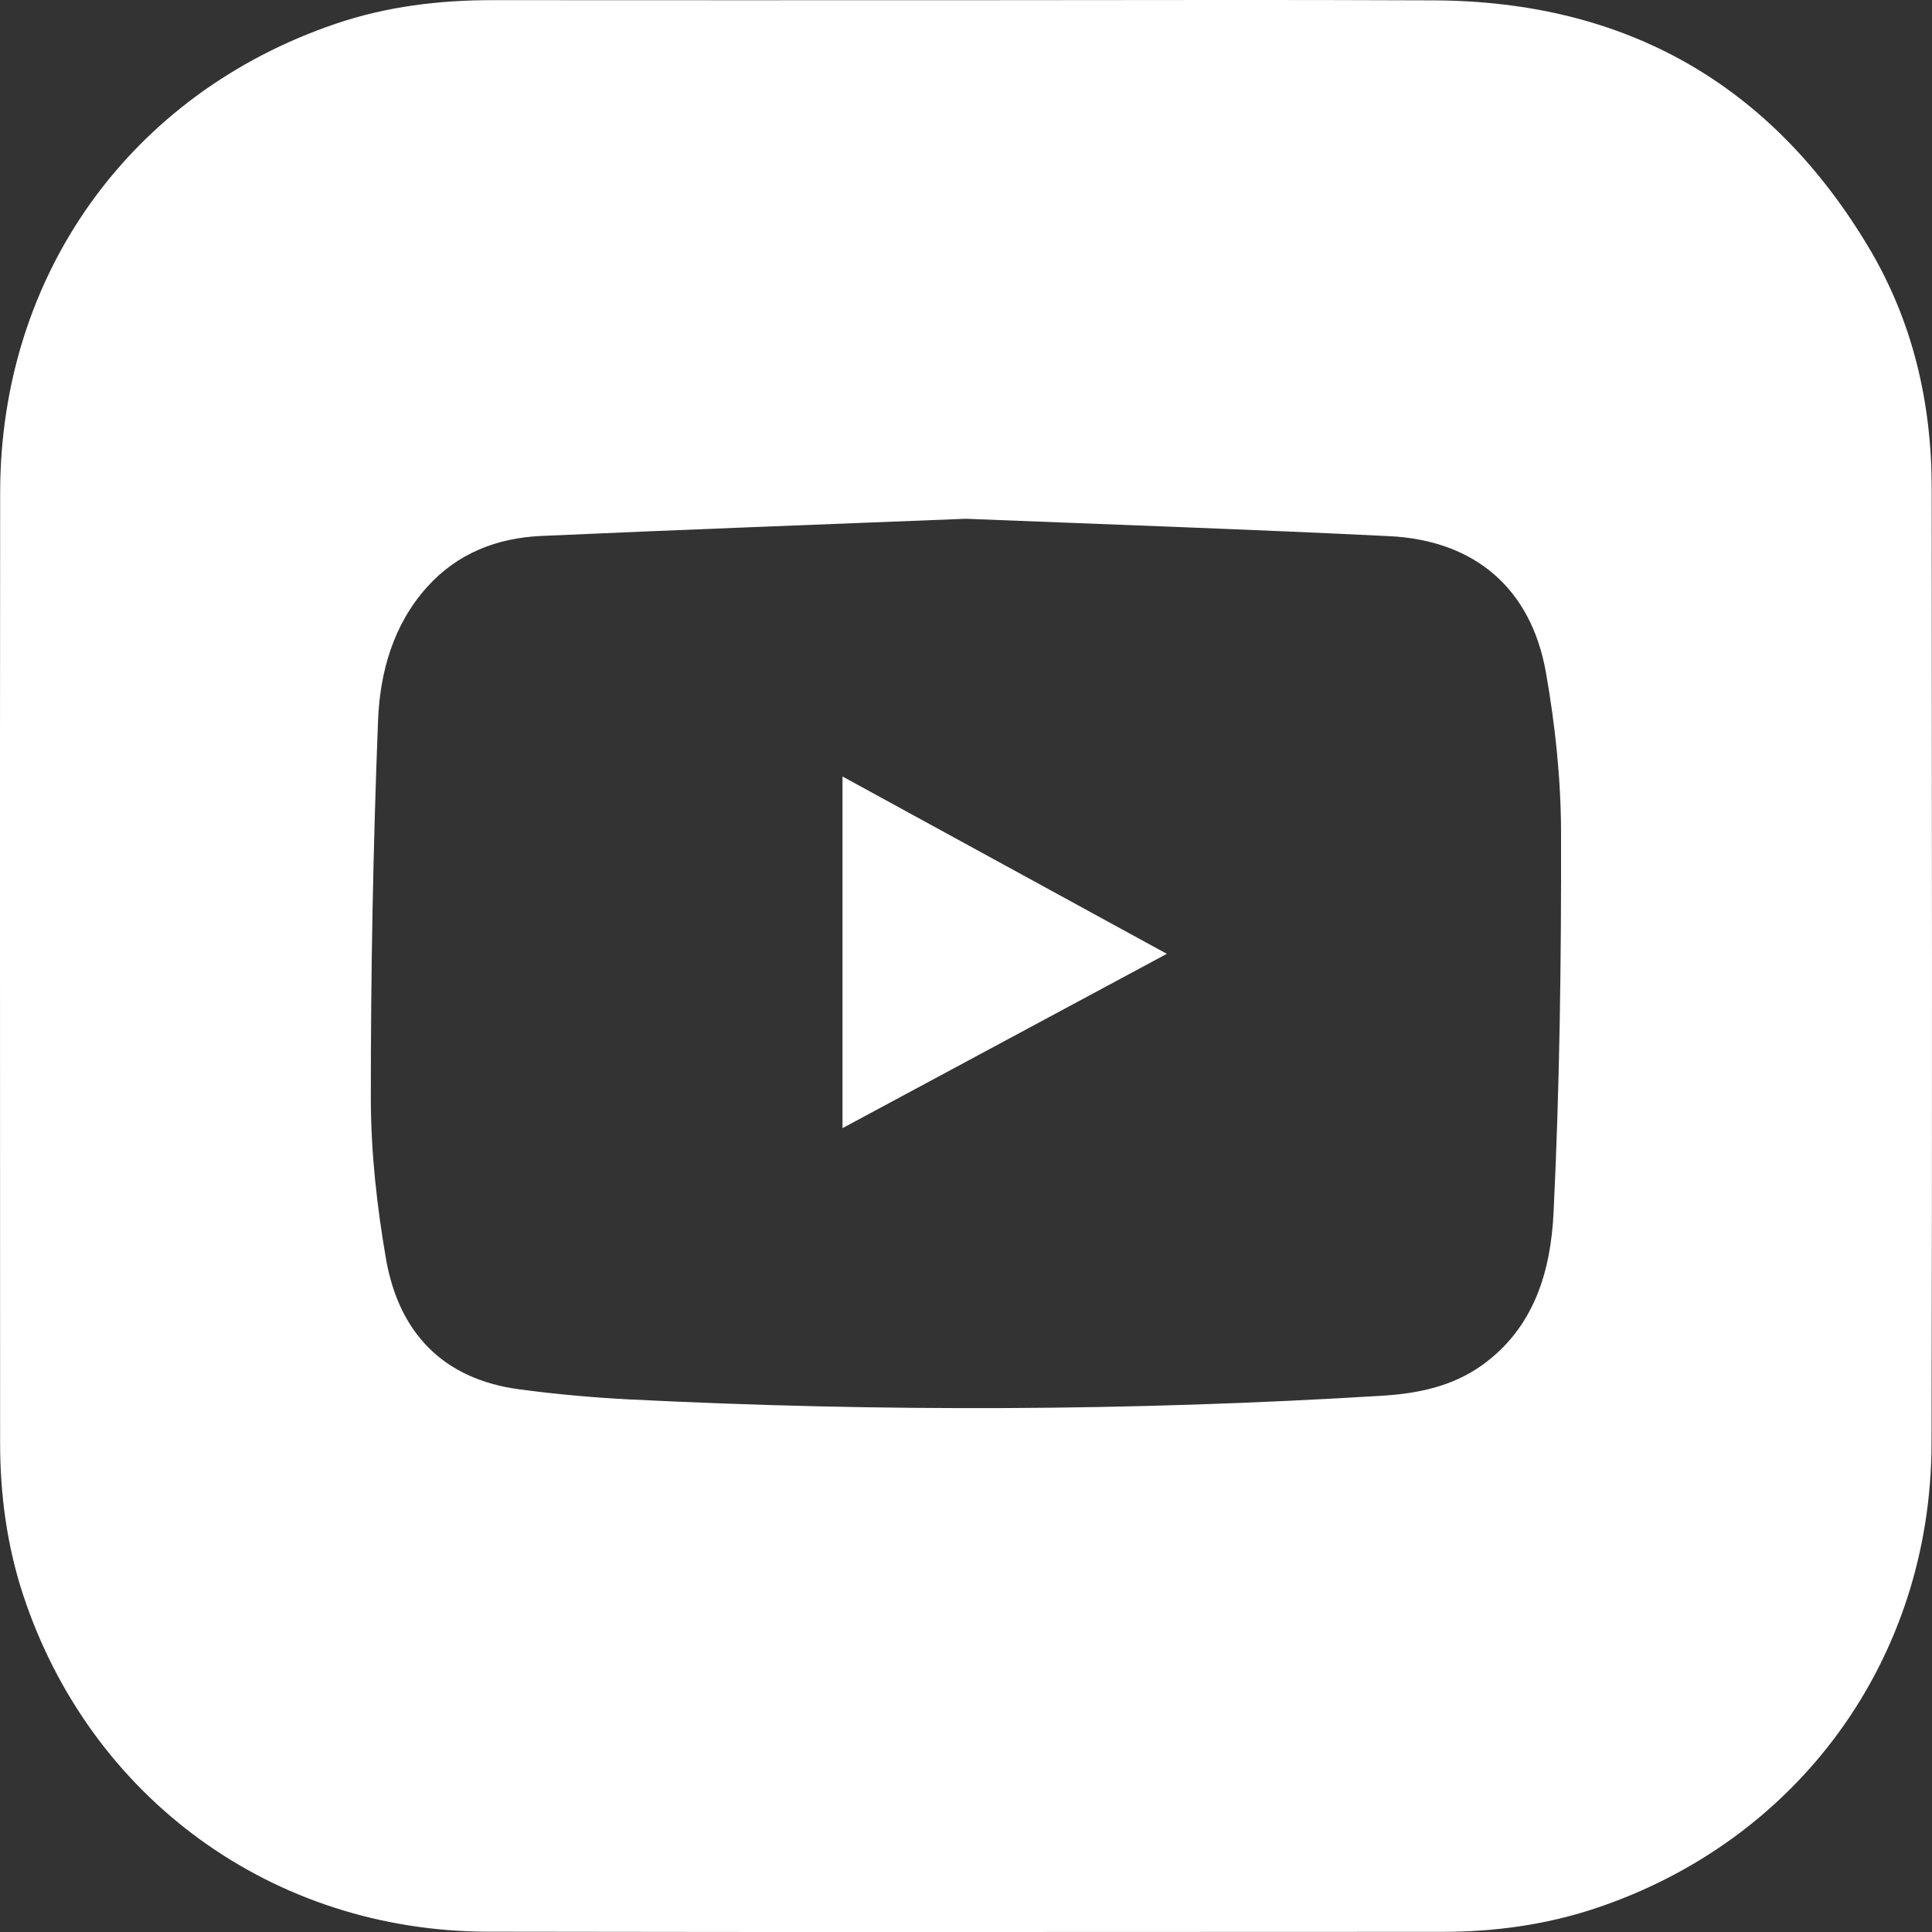 <svg width="37" height="37" viewBox="0 0 37 37" fill="none" xmlns="http://www.w3.org/2000/svg">
<rect x="0" y="0" width="37" height="37" fill="#333333" stroke="none"/>
<g id="YouTube" clip-path="url(#clip0_216_362)">
<g id="Group">
<path id="Vector" d="M18.511 0.004C21.496 0.004 24.483 -0.007 27.468 0.007C31.129 0.025 33.922 1.605 35.795 4.751C36.631 6.156 36.993 7.709 36.994 9.341C36.997 15.444 37.007 21.55 36.991 27.653C36.98 31.777 34.441 35.26 30.535 36.553C29.591 36.865 28.614 36.997 27.62 36.997C21.528 36.997 15.436 37.006 9.344 36.994C5.225 36.987 1.727 34.441 0.442 30.541C0.132 29.597 0.002 28.62 0.002 27.626C0.002 21.558 -0.003 15.489 0.003 9.422C0.009 5.263 2.491 1.795 6.423 0.457C7.399 0.124 8.413 0.001 9.445 0.003C12.466 0.006 15.488 0.004 18.511 0.004ZM18.498 9.935C15.778 10.043 13.07 10.143 10.365 10.264C9.52 10.302 8.76 10.596 8.182 11.239C7.53 11.963 7.276 12.874 7.24 13.8C7.146 16.216 7.1 18.637 7.102 21.055C7.104 22.073 7.218 23.1 7.391 24.103C7.636 25.516 8.478 26.412 9.945 26.607C10.647 26.701 11.355 26.765 12.063 26.801C16.866 27.041 21.668 27.025 26.467 26.73C27.145 26.688 27.799 26.558 28.375 26.151C29.387 25.43 29.7 24.334 29.753 23.214C29.87 20.8 29.901 18.378 29.896 15.96C29.895 14.931 29.785 13.891 29.606 12.877C29.321 11.268 28.243 10.348 26.607 10.268C23.902 10.135 21.196 10.043 18.498 9.935Z" fill="white"/>
<path id="Vector_2" d="M22.346 18.267C20.248 19.395 18.21 20.489 16.135 21.605C16.135 19.342 16.135 17.135 16.135 14.871C18.2 16 20.239 17.115 22.346 18.267Z" fill="white"/>
</g>
</g>
<defs>
<clipPath id="clip0_216_362">
<rect width="37" height="37" fill="white"/>
</clipPath>
</defs>
</svg>
